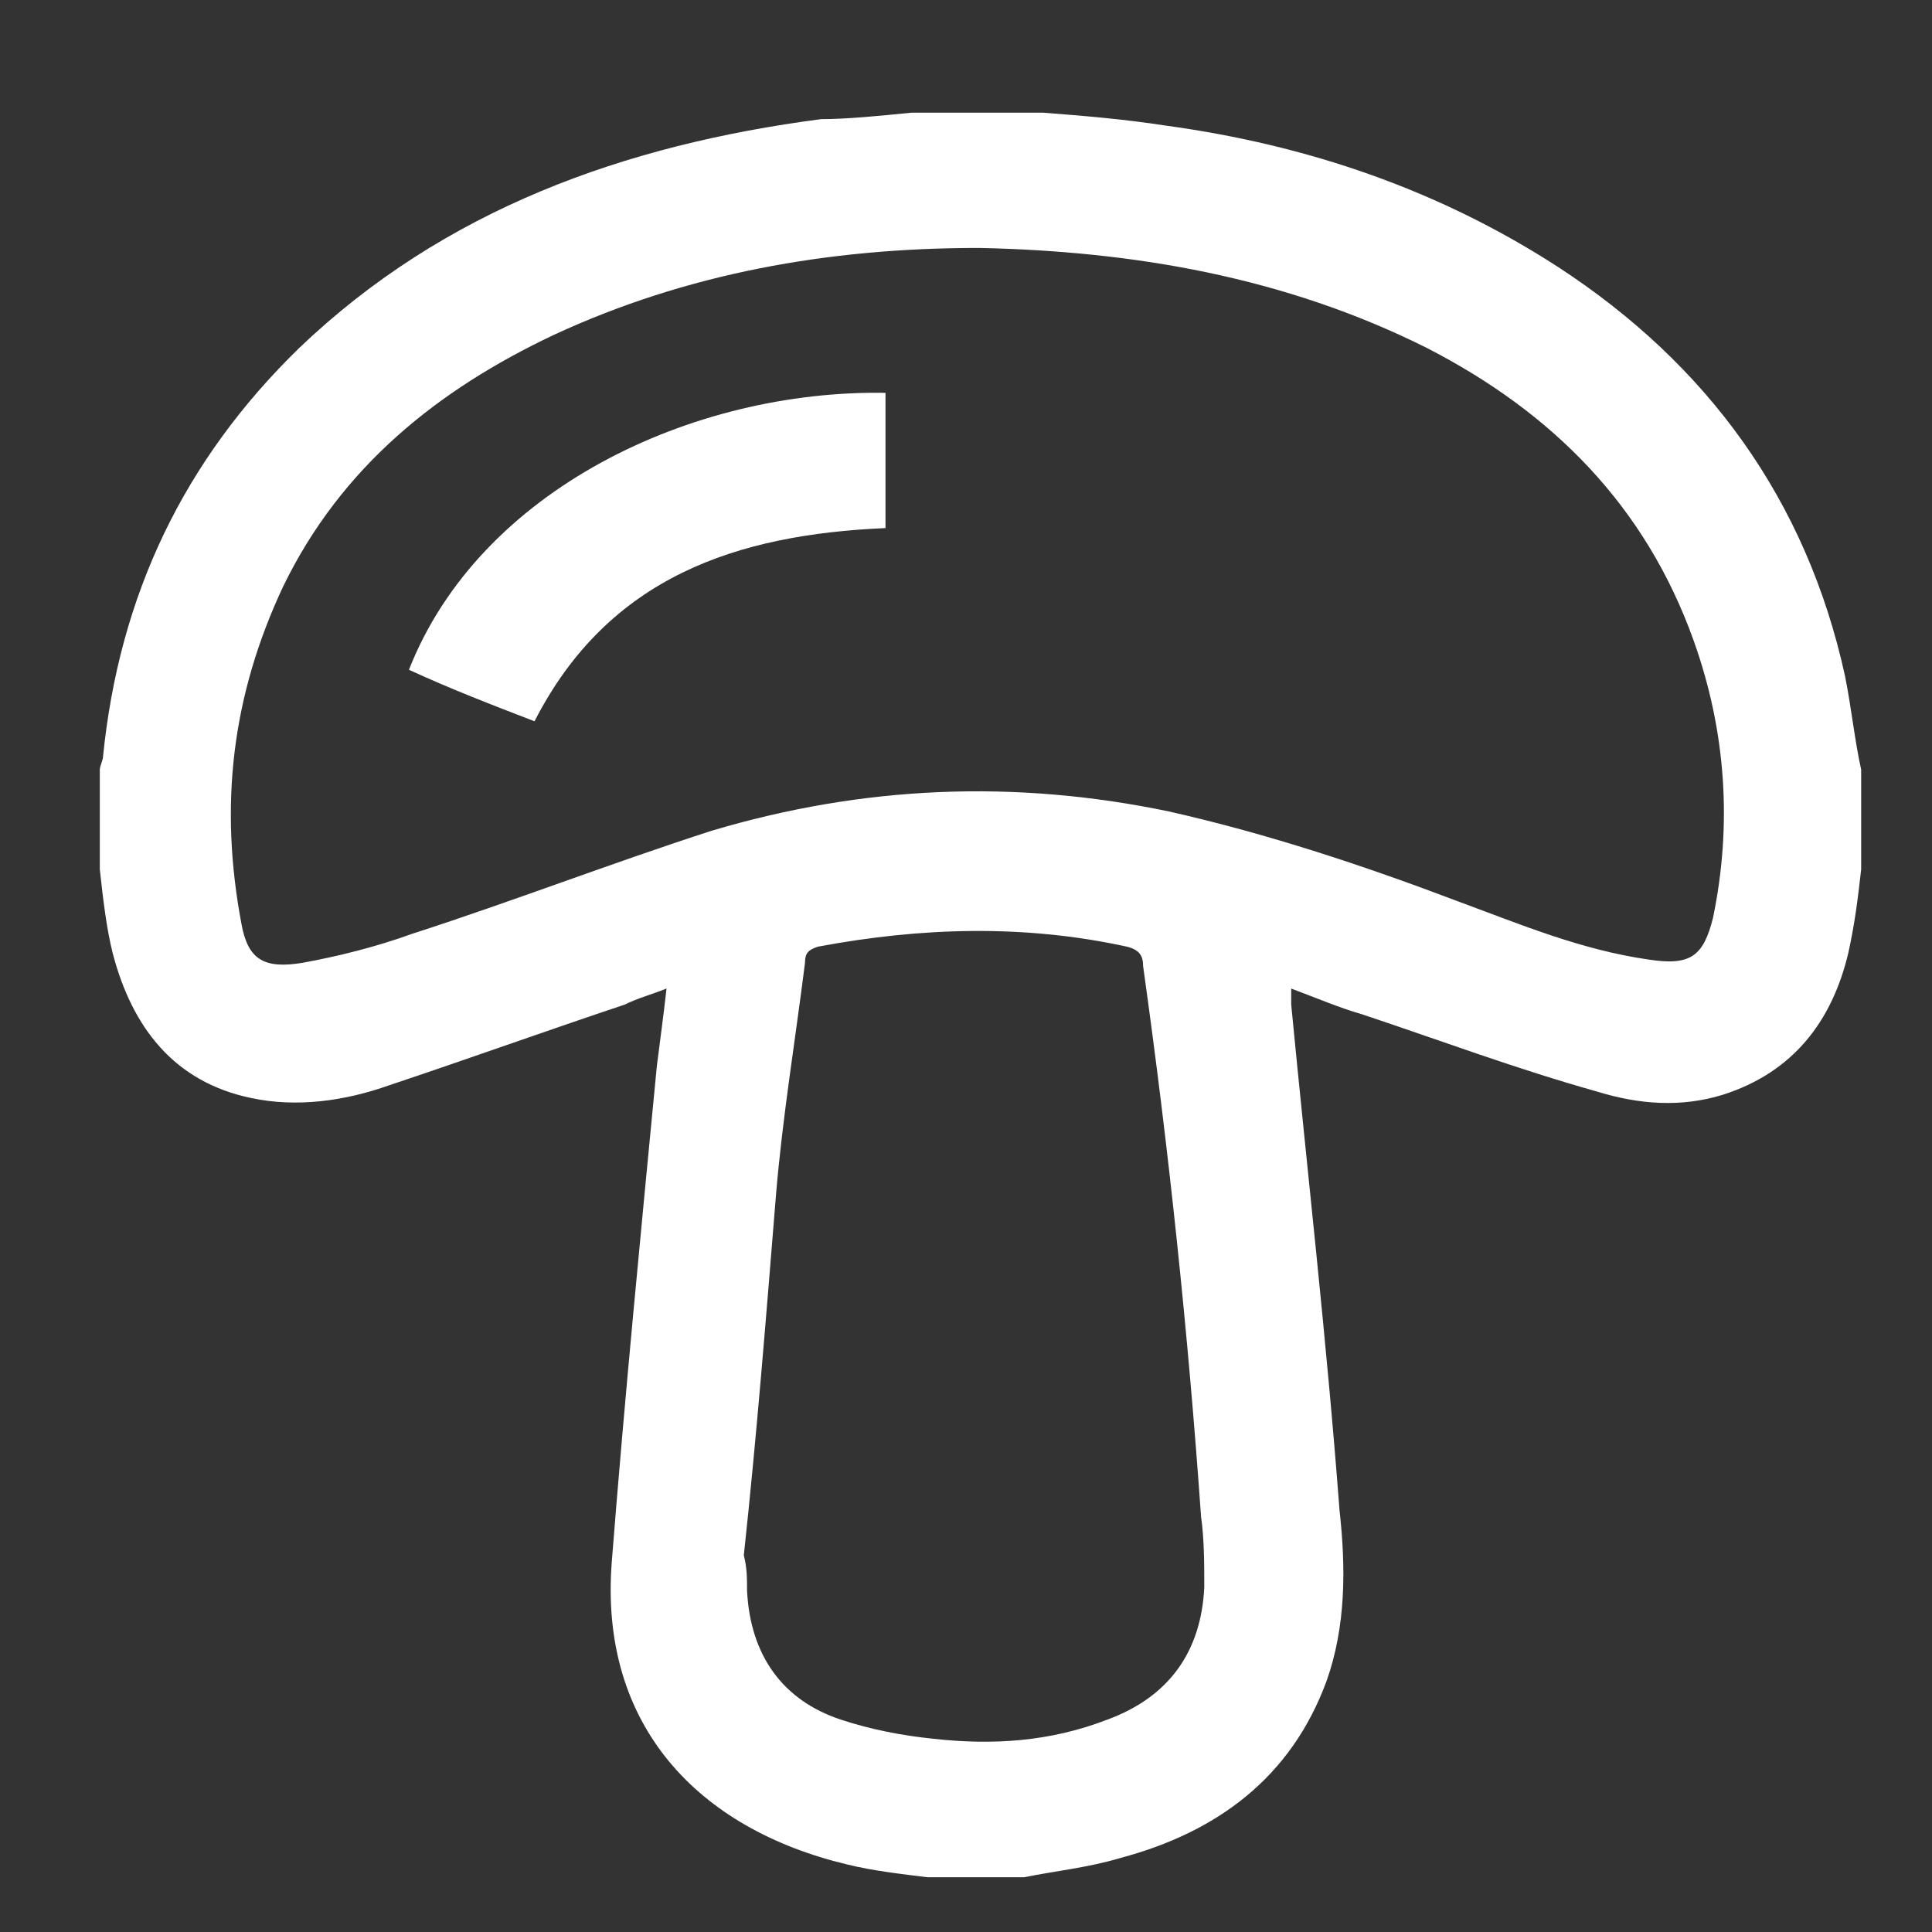 <?xml version="1.0" encoding="UTF-8"?> <svg xmlns="http://www.w3.org/2000/svg" xmlns:xlink="http://www.w3.org/1999/xlink" version="1.1" id="Livello_3" x="0px" y="0px" width="60px" height="60px" viewBox="0 0 60 60" style="enable-background:new 0 0 60 60;" xml:space="preserve"><rect x="0" y="0" width="60" height="60" fill="#333333" stroke="none"/> <style type="text/css"> .st0{fill:#FFFFFF;} </style> <path class="st0" d="M28.3,3.5c1.4,0,2.7,0,4.1,0c1.3,0.1,2.5,0.2,3.8,0.4c4.4,0.6,8.5,2,12.2,4.4c4.6,3,7.7,7.2,8.9,12.7 c0.2,1,0.3,2,0.5,2.9c0,1,0,2.1,0,3.1c-0.1,0.9-0.2,1.7-0.4,2.6c-0.5,2.1-1.7,3.7-3.9,4.4c-1.3,0.4-2.6,0.3-3.9-0.1 c-2.5-0.7-4.9-1.6-7.3-2.4c-0.7-0.2-1.4-0.5-2.2-0.8c0,0.2,0,0.4,0,0.5c0.5,5.2,1.1,10.4,1.5,15.7c0.2,1.8,0.2,3.6-0.4,5.3 c-1.1,3-3.4,4.7-6.4,5.5c-1,0.3-2,0.4-3,0.6c-1,0-2,0-3,0c-0.8-0.1-1.7-0.2-2.5-0.4c-4.6-1.1-7.7-4.3-7.3-9.4 c0.4-5.1,0.9-10.2,1.4-15.4c0.1-0.8,0.2-1.5,0.3-2.4c-0.5,0.2-0.9,0.3-1.3,0.5c-2.4,0.8-4.9,1.7-7.3,2.5c-1.4,0.5-2.9,0.7-4.3,0.4 c-2.4-0.5-3.7-2.2-4.3-4.5c-0.2-0.8-0.3-1.7-0.4-2.6c0-1,0-2.1,0-3.1c0-0.1,0.1-0.3,0.1-0.4c0.5-5,2.5-9.2,6.1-12.7 c4.5-4.3,10.1-6.3,16.2-7.1C26.3,3.7,27.3,3.6,28.3,3.5z M30.4,7.7c-4.7,0-9.1,0.8-13.2,2.7c-3.6,1.7-6.6,4.1-8.4,7.8 C7.2,21.6,6.8,25,7.5,28.7c0.2,1.1,0.7,1.4,1.9,1.2c1.1-0.2,2.3-0.5,3.4-0.9c3.1-1,6.2-2.2,9.3-3.2c4.7-1.4,9.4-1.6,14.2-0.6 c3.1,0.7,6.1,1.7,9,2.8c1.9,0.7,3.8,1.5,5.9,1.8c1.3,0.2,1.7-0.1,2-1.3c0.6-2.9,0.4-5.8-0.6-8.6c-1.5-4.2-4.4-7.1-8.3-9.1 C39.9,8.6,35.2,7.8,30.4,7.7z M23.1,48.3C23.2,48.3,23.2,48.3,23.1,48.3c0.1,0.4,0.1,0.7,0.1,1.1c0.1,2,1.1,3.4,2.9,4 c0.9,0.3,1.9,0.5,2.9,0.6c1.8,0.2,3.6,0.1,5.4-0.6c1.9-0.7,2.9-2.1,3-4.1c0-0.7,0-1.5-0.1-2.2c-0.4-5.7-1-11.4-1.8-17.1 c0-0.3-0.1-0.5-0.5-0.6c-3.2-0.7-6.4-0.6-9.6,0c-0.3,0.1-0.4,0.2-0.4,0.5c-0.3,2.4-0.7,4.8-0.9,7.2C23.8,40.8,23.5,44.6,23.1,48.3z"></path> <path class="st0" d="M27.5,12.2c0,1.4,0,2.8,0,4.2c-4.6,0.2-8.6,1.5-10.9,6c-1.3-0.5-2.6-1-3.9-1.6C14.9,15.2,21.5,12.1,27.5,12.2z"></path> </svg> 